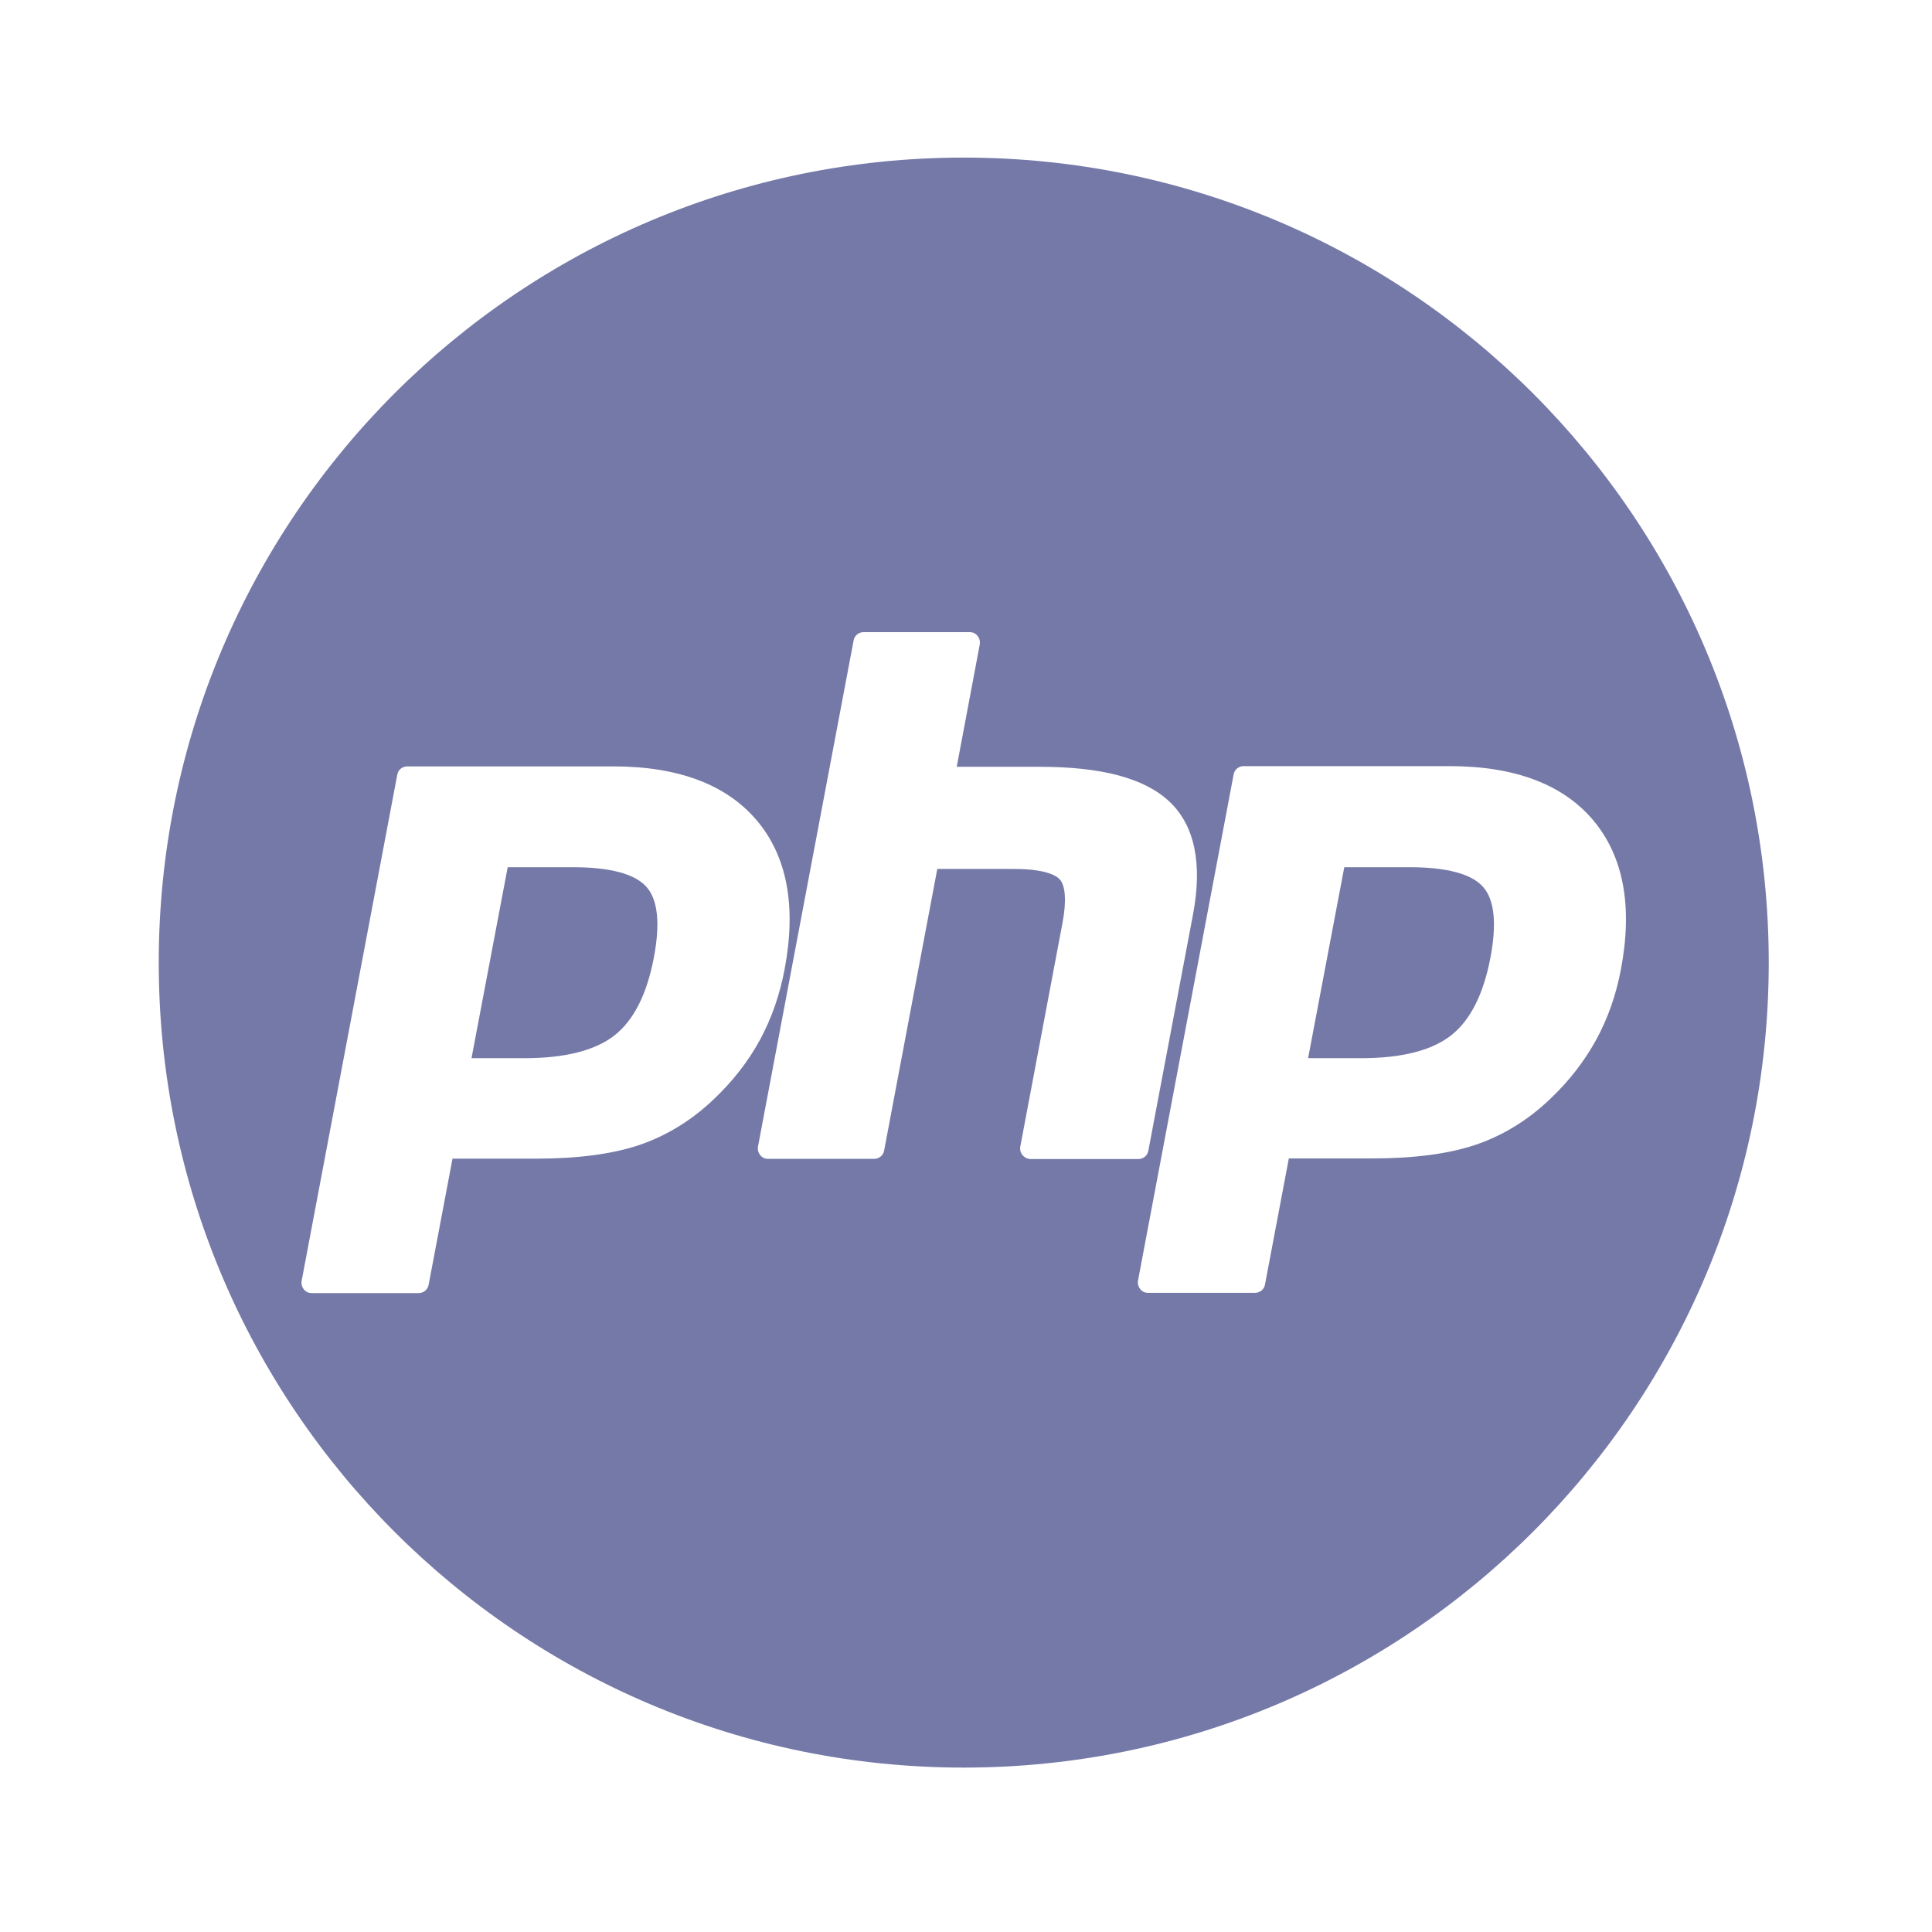 <?xml version="1.0" encoding="UTF-8"?>
<svg xmlns="http://www.w3.org/2000/svg" xmlns:xlink="http://www.w3.org/1999/xlink" version="1.1" id="图层_1" x="0px" y="0px" width="60px" height="60px" viewBox="0 0 60 60" xml:space="preserve">
<g>
	<path fill="#7579A8" d="M17.787,26.932h-2.02l-1.124,5.931h1.643c1.266,0,2.208-0.241,2.806-0.715c0.591-0.468,1-1.276,1.214-2.411   c0.202-1.055,0.124-1.797-0.227-2.191C19.722,27.139,18.949,26.932,17.787,26.932z"></path>
	<g>
		<path fill="#7579A8" d="M29.93,4.894c-13.807,0-25,11.193-25,25s11.193,25,25,25s25-11.193,25-25S43.737,4.894,29.93,4.894z     M19.846,35.562c-0.838,0.281-1.916,0.421-3.202,0.421h-2.591l-0.741,3.914c-0.026,0.154-0.156,0.261-0.312,0.261H9.674    c-0.091,0-0.182-0.04-0.24-0.12c-0.058-0.074-0.084-0.174-0.065-0.267l2.968-15.709c0.026-0.154,0.156-0.261,0.312-0.261h6.398    c2.013,0,3.507,0.561,4.449,1.67c0.949,1.115,1.241,2.672,0.871,4.629c-0.149,0.795-0.409,1.536-0.767,2.197    c-0.364,0.668-0.844,1.282-1.422,1.83C21.483,34.794,20.696,35.274,19.846,35.562z M31.752,35.869    c-0.059-0.073-0.084-0.174-0.065-0.267l1.312-6.953c0.123-0.661,0.091-1.135-0.084-1.336c-0.11-0.12-0.442-0.327-1.429-0.327    h-2.378l-1.65,8.743c-0.026,0.154-0.156,0.26-0.312,0.26h-3.3c-0.091,0-0.182-0.04-0.24-0.12    c-0.059-0.073-0.084-0.174-0.065-0.267l2.968-15.709c0.026-0.154,0.156-0.261,0.312-0.261h3.3c0.091,0,0.182,0.04,0.24,0.12    c0.059,0.074,0.084,0.174,0.065,0.267l-0.714,3.794h2.559c1.949,0,3.274,0.354,4.047,1.082c0.786,0.741,1.033,1.93,0.728,3.526    l-1.383,7.314c-0.026,0.154-0.156,0.261-0.312,0.261h-3.352C31.901,35.989,31.81,35.942,31.752,35.869z M49.568,32.296    c-0.363,0.661-0.838,1.276-1.416,1.823c-0.695,0.668-1.481,1.149-2.332,1.436c-0.838,0.281-1.916,0.421-3.202,0.421h-2.592    l-0.74,3.914c-0.026,0.154-0.156,0.26-0.312,0.26h-3.326c-0.091,0-0.182-0.04-0.24-0.12c-0.058-0.073-0.084-0.174-0.065-0.267    l2.968-15.709c0.026-0.154,0.156-0.261,0.312-0.261h6.398c2.014,0,3.508,0.561,4.449,1.67c0.948,1.122,1.241,2.678,0.87,4.636    C50.192,30.893,49.932,31.634,49.568,32.296z"></path>
		<path fill="#7579A8" d="M43.768,26.932h-2.02l-1.124,5.931h1.643c1.267,0,2.209-0.241,2.806-0.715    c0.591-0.468,1-1.276,1.214-2.411c0.201-1.055,0.124-1.797-0.227-2.191C45.704,27.139,44.931,26.932,43.768,26.932z"></path>
	</g>
</g>
</svg>
